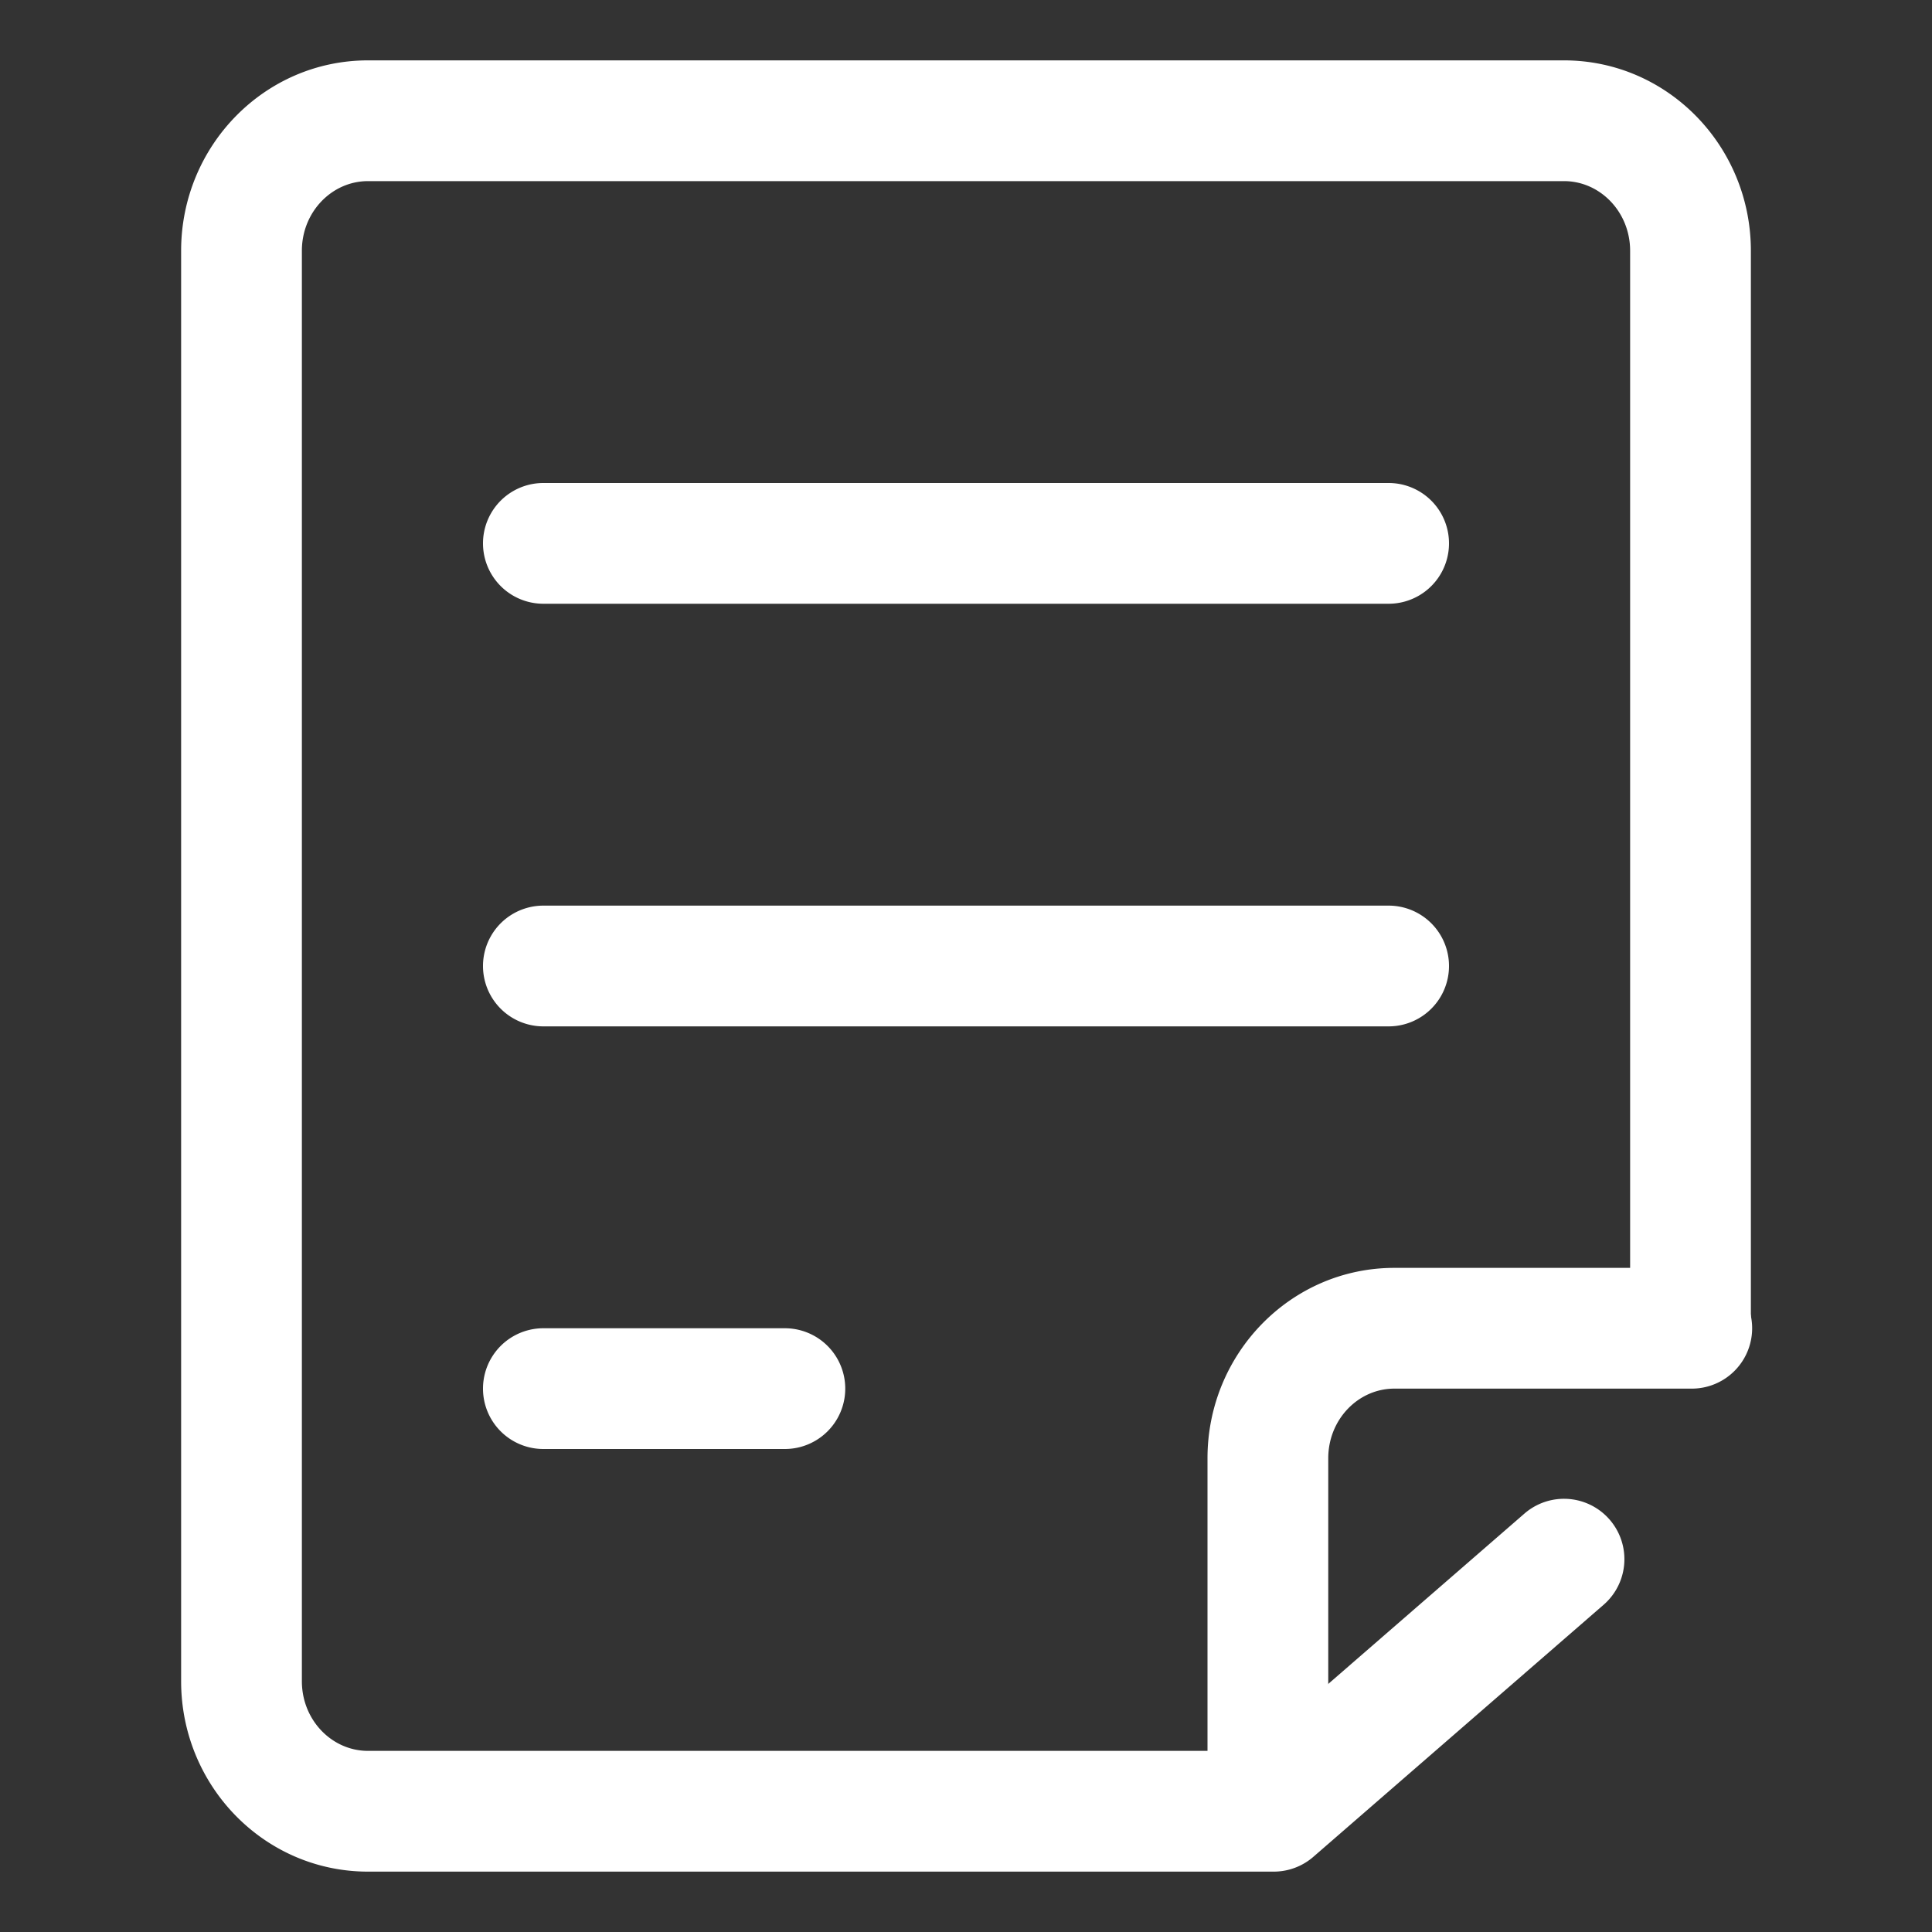 <?xml version="1.0" standalone="no"?><!DOCTYPE svg PUBLIC "-//W3C//DTD SVG 1.1//EN" "http://www.w3.org/Graphics/SVG/1.1/DTD/svg11.dtd"><svg t="1754851796080" class="icon" viewBox="0 0 1024 1024" version="1.1" xmlns="http://www.w3.org/2000/svg" p-id="7711" xmlns:xlink="http://www.w3.org/1999/xlink" width="200" height="200"><rect x="0" y="0" width="1024" height="1024" fill="#333333" stroke="none"/><path d="M288 320a32 32 0 1 1 0-64h448a32 32 0 0 1 0 64H288z m0 224a32 32 0 0 1 0-64h448a32 32 0 0 1 0 64H288z m0 224a32 32 0 0 1 0-64h128a32 32 0 0 1 0 64H288z" p-id="7712" fill="#ffffff"></path><path d="M807.968 802.24a32 32 0 0 1 41.984 48.32l-153.856 133.6a32 32 0 0 1-20.992 7.84H195.04C140.16 992 96 946.624 96 891.072V132.928C96 77.376 140.16 32 195.04 32h633.92C883.84 32 928 77.376 928 132.928v564.32a32 32 0 1 1-64 0v-564.32C864 112.32 848.096 96 828.96 96H195.04C175.904 96 160 112.32 160 132.928v758.144C160 911.68 175.904 928 195.04 928h468.096l144.832-125.76z" p-id="7713" fill="#ffffff"></path><path d="M704 959.136a32 32 0 1 1-64 0v-186.24C640 717.408 684.16 672 739.04 672h157.632a32 32 0 0 1 0 64H739.04c-19.136 0-35.04 16.32-35.04 36.928v186.24z" p-id="7714" fill="#ffffff"></path></svg>